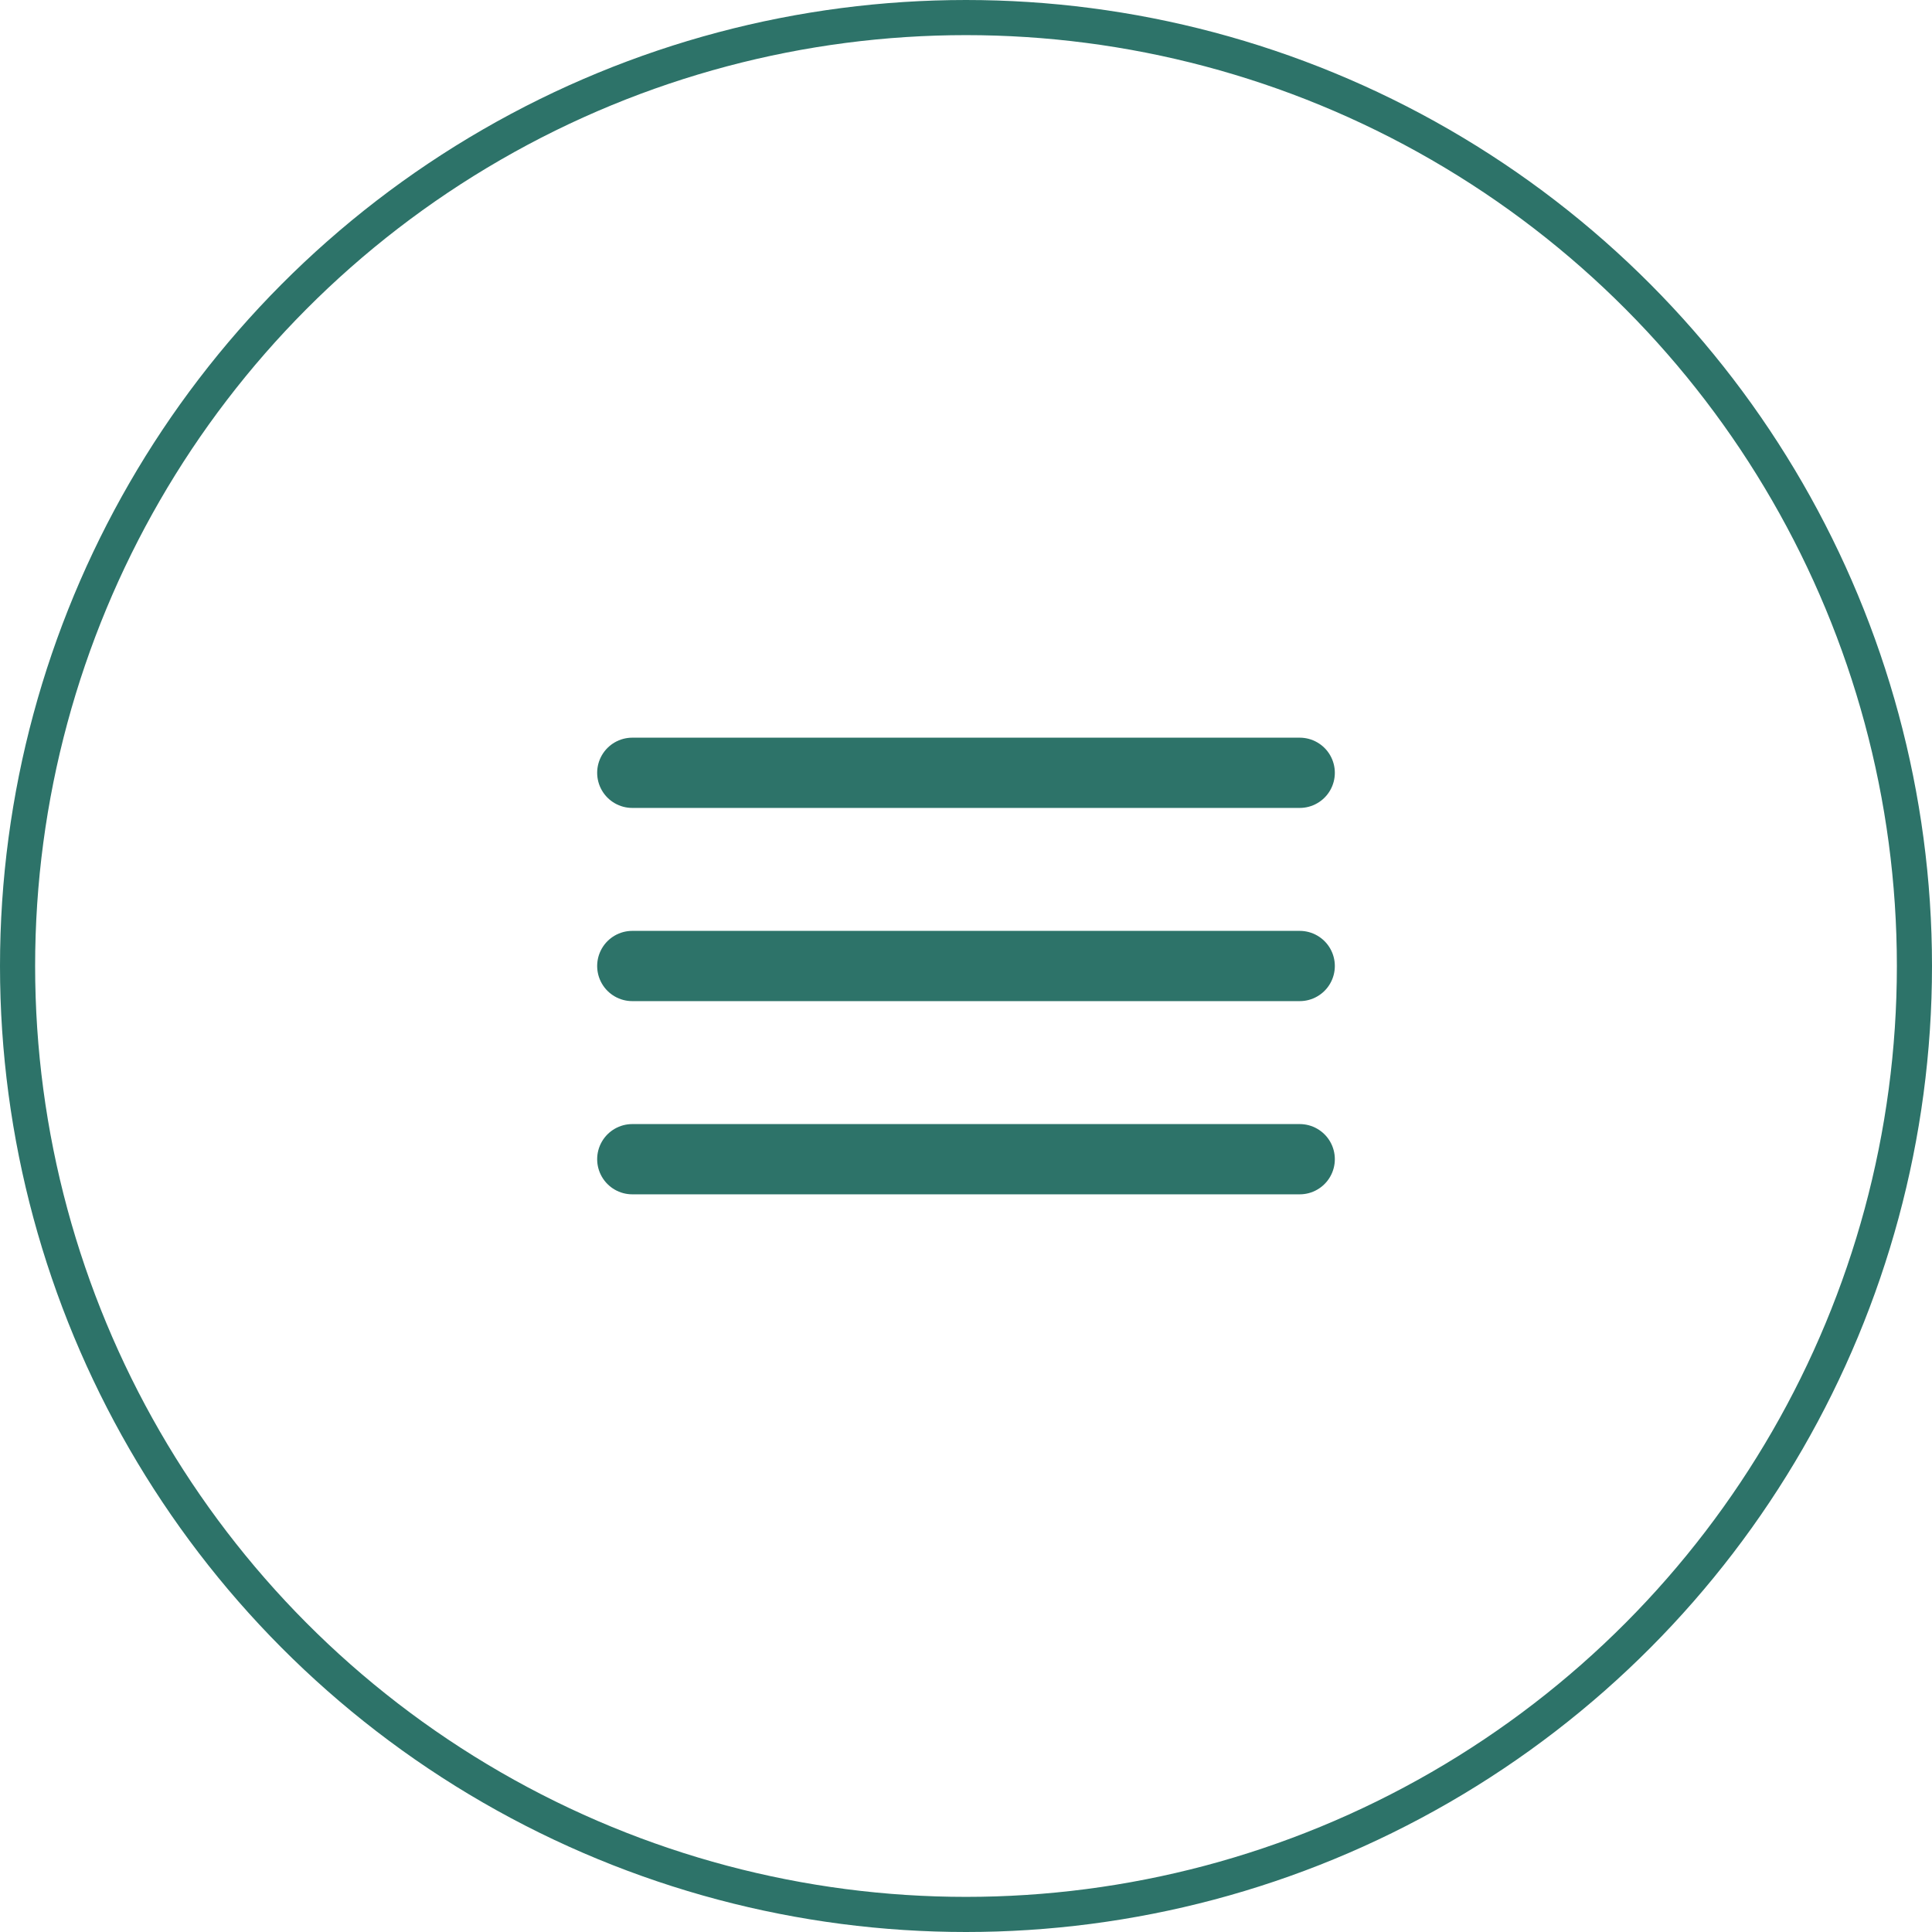 <svg width="55" height="55" viewBox="0 0 55 55" fill="none" xmlns="http://www.w3.org/2000/svg">
<g id="Menu">
<circle id="Ellipse 24" cx="27.5" cy="27.5" r="27" stroke="#2D7369"/>
<path id="Vector" d="M18 22H37M18 27.5H37M18 33H37" stroke="#2D7369" stroke-width="2" stroke-linecap="round" stroke-linejoin="round"/>
</g>
</svg>
